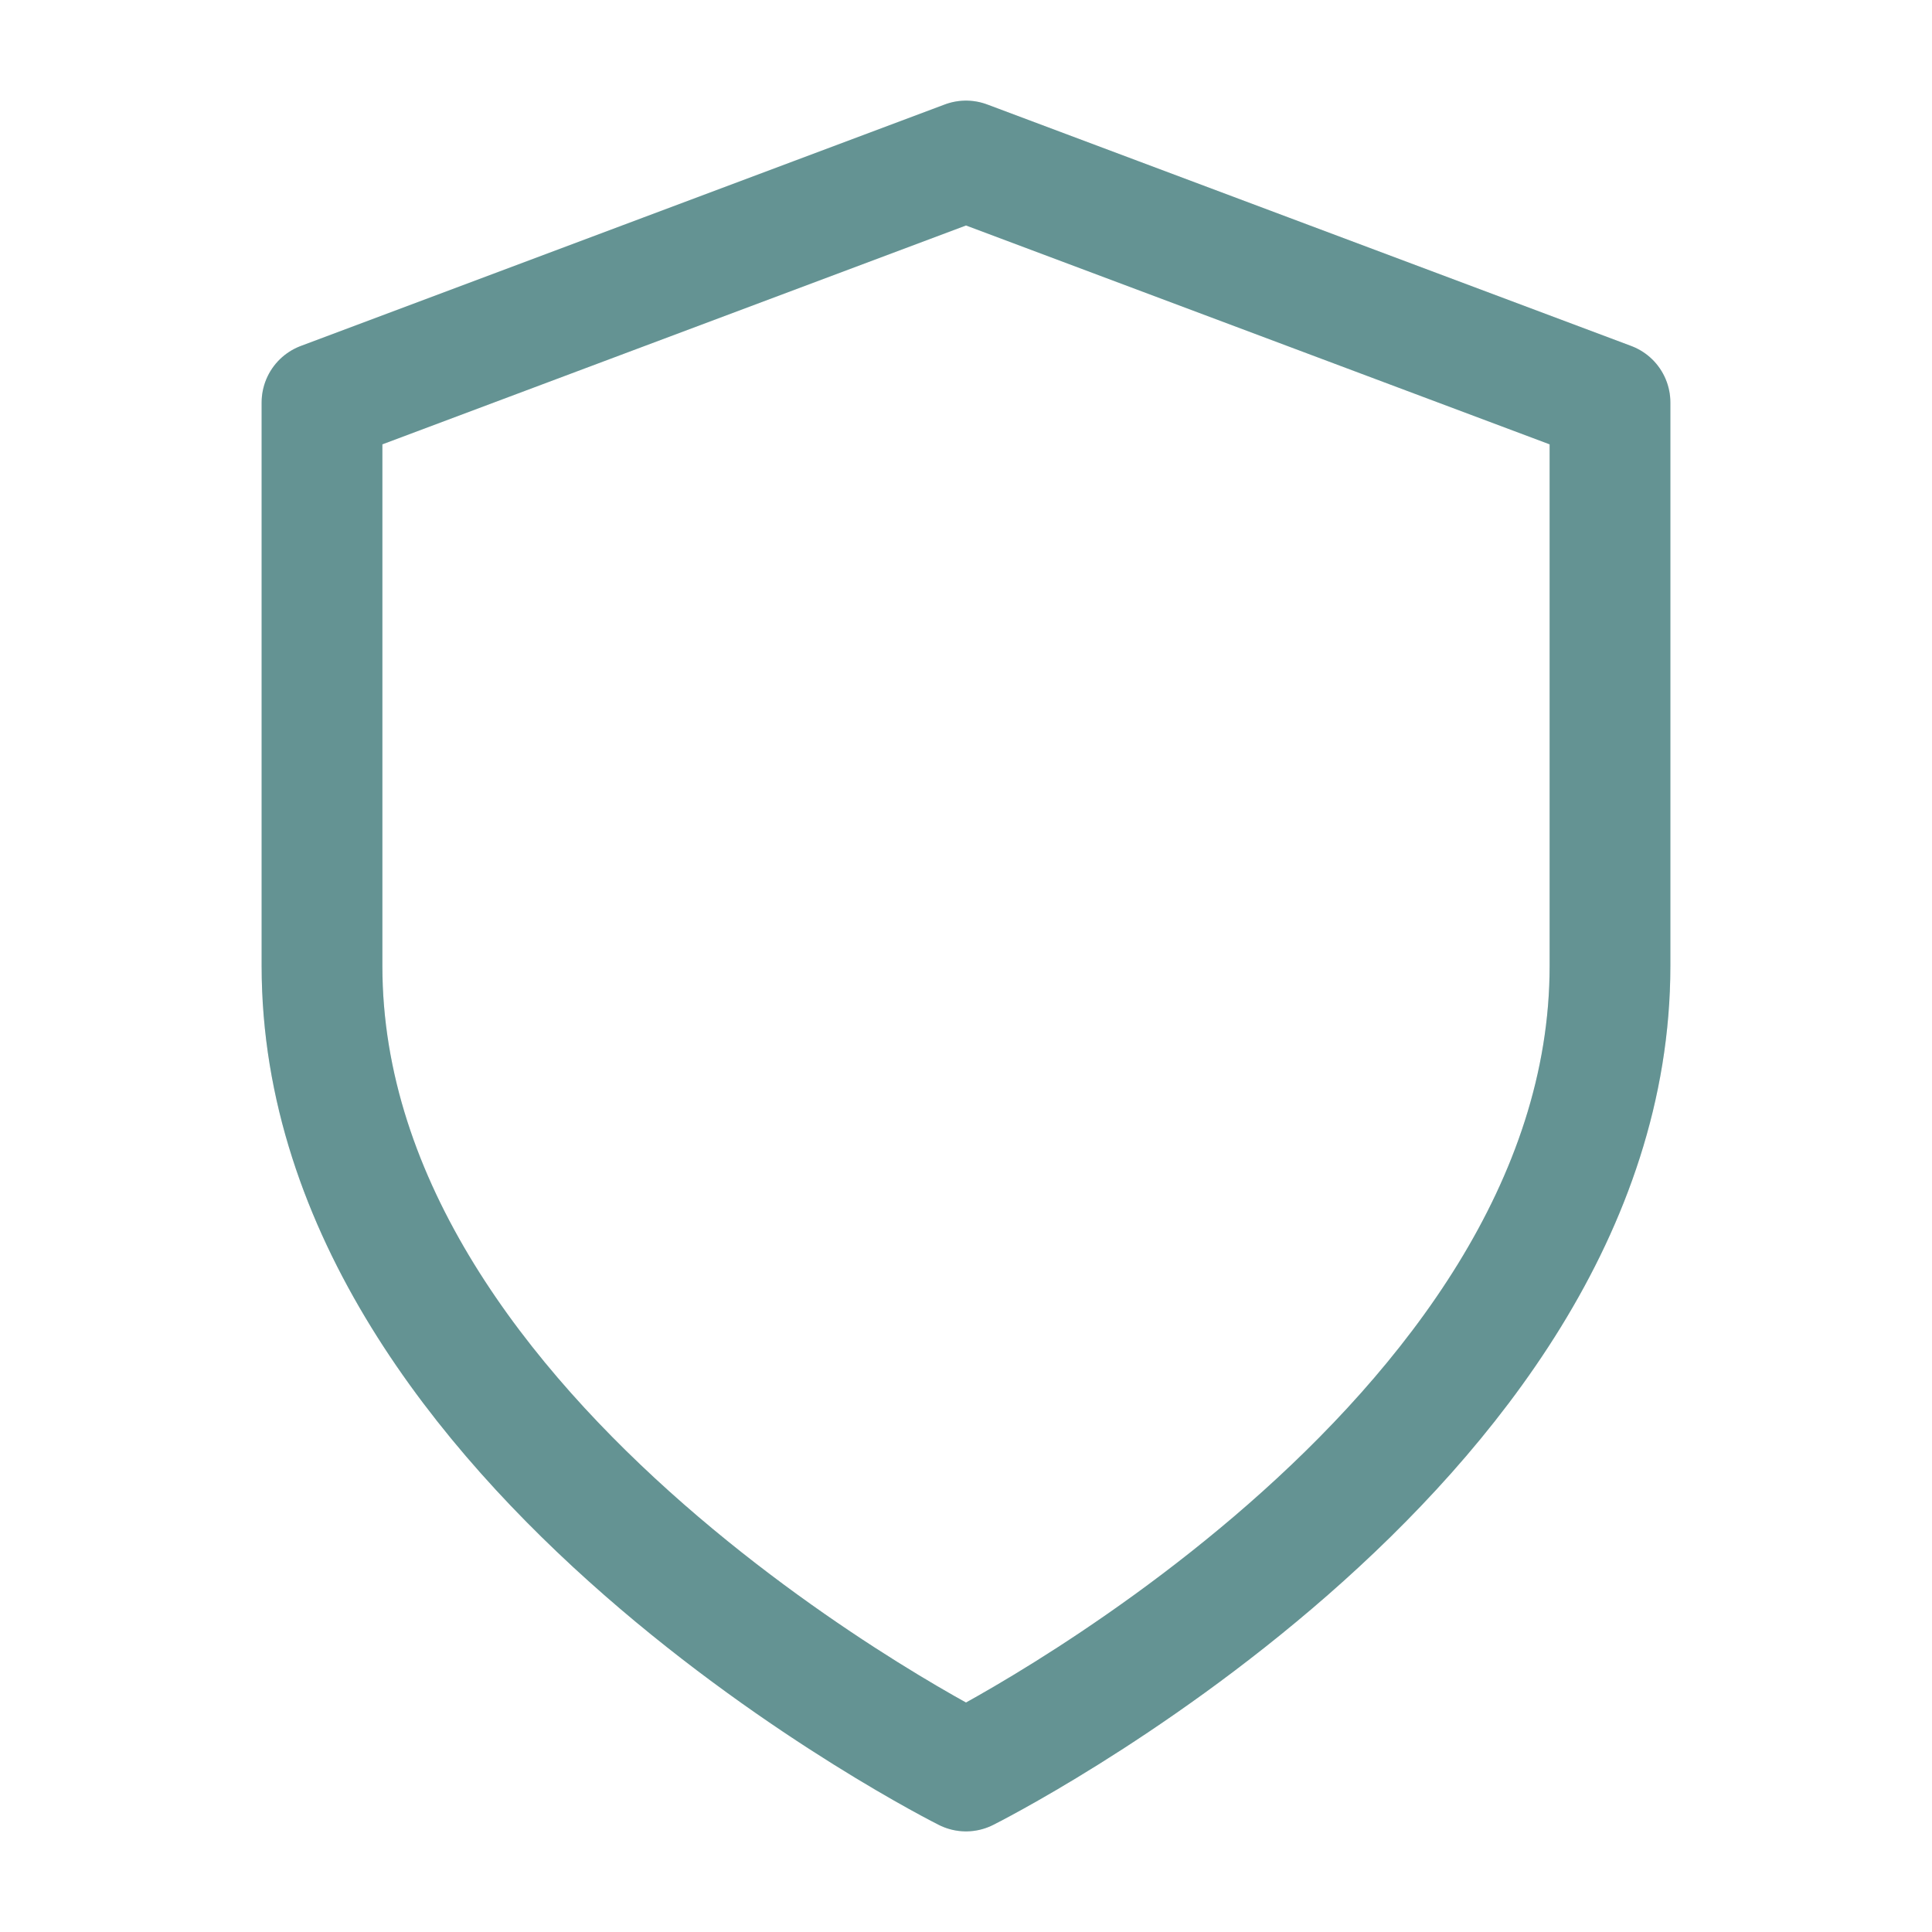 <svg width="48" height="48" viewBox="0 0 48 48" fill="none" xmlns="http://www.w3.org/2000/svg">
<path d="M24 44C24 44 40 36 40 24V10L24 4L8 10V24C8 36 24 44 24 44Z" stroke="#649494" stroke-width="3" stroke-linecap="round" stroke-linejoin="round"/>
<path d="M24 44C24 44 40 36 40 24V10L24 4L8 10V24C8 36 24 44 24 44Z" stroke="#649494" stroke-opacity="0.2" stroke-width="3" stroke-linecap="round" stroke-linejoin="round"/>
</svg>
